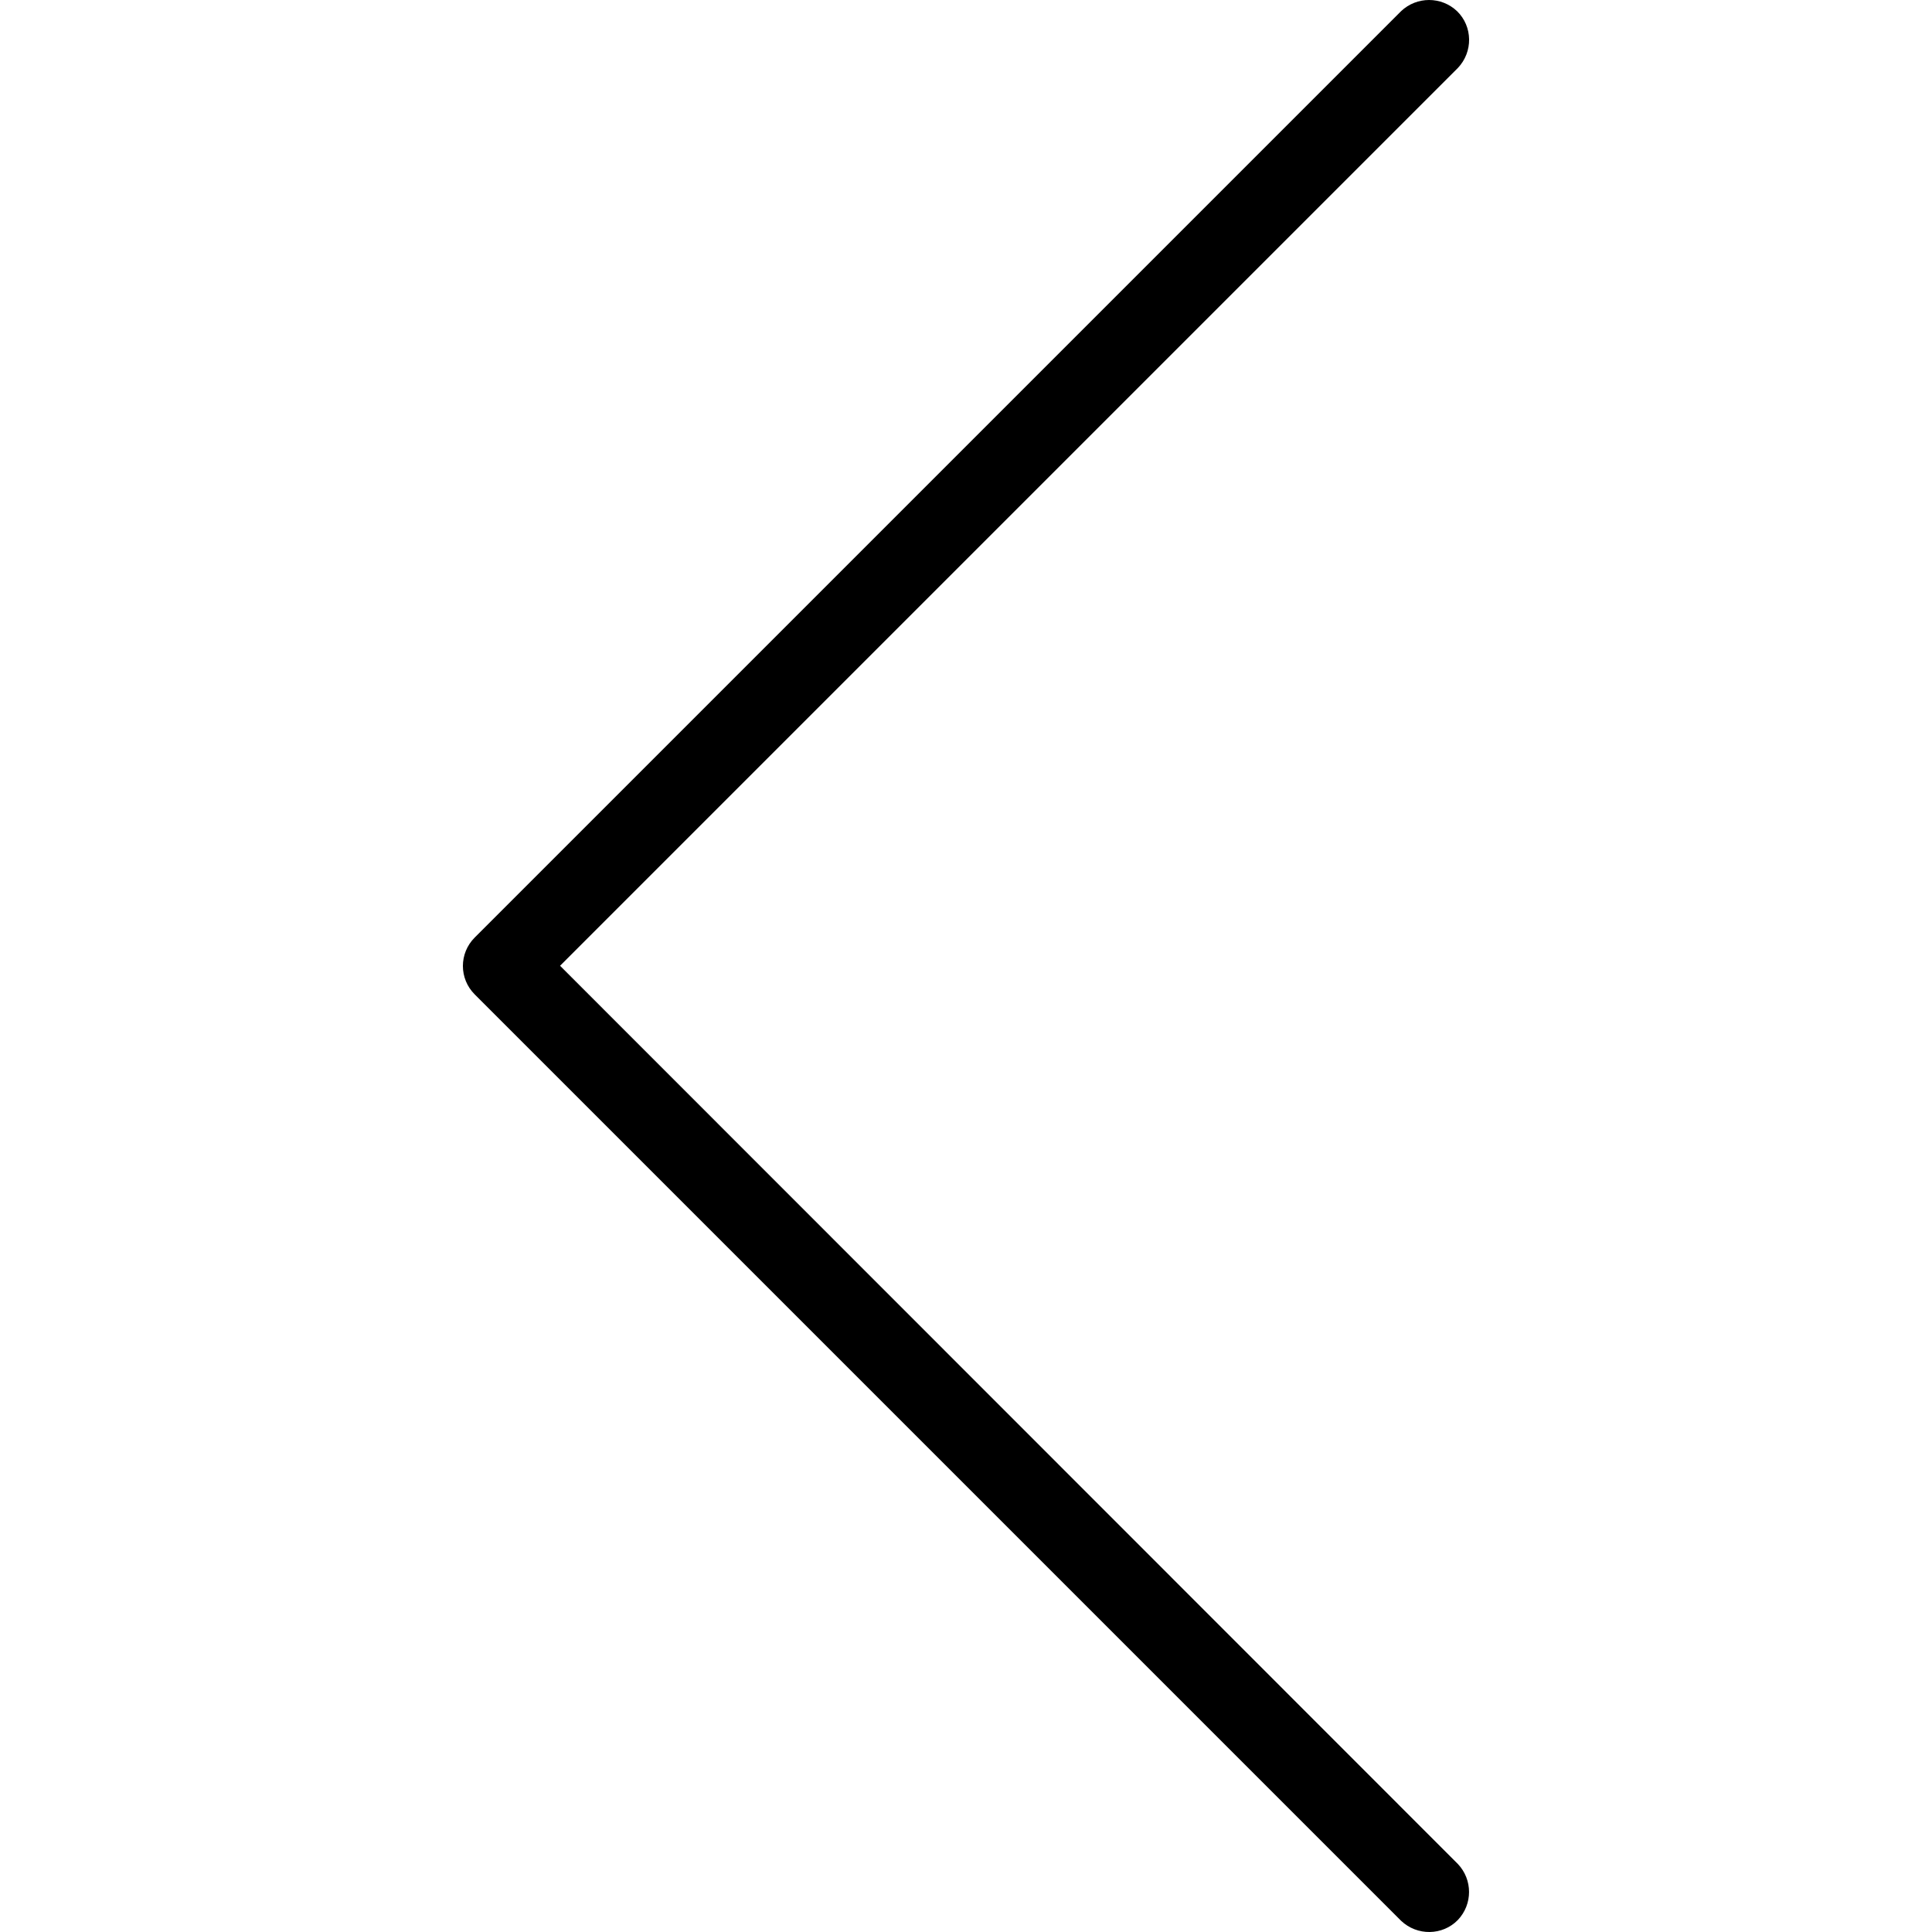 <?xml version="1.0" encoding="iso-8859-1"?>
<!-- Generator: Adobe Illustrator 19.0.0, SVG Export Plug-In . SVG Version: 6.00 Build 0)  -->
<svg version="1.1" id="Layer_1" xmlns="http://www.w3.org/2000/svg" xmlns:xlink="http://www.w3.org/1999/xlink" x="0px" y="0px"
	 viewBox="0 0 511.641 511.641" style="enable-background:new 0 0 511.641 511.641;" xml:space="preserve">
<g>
	<g>
		<path d="M148.32,255.76L386.08,18c4.053-4.267,3.947-10.987-0.213-15.04c-4.16-3.947-10.667-3.947-14.827,0L125.707,248.293
			c-4.16,4.16-4.16,10.88,0,15.04L371.04,508.667c4.267,4.053,10.987,3.947,15.04-0.213c3.947-4.16,3.947-10.667,0-14.827
			L148.32,255.76z"/>
	</g>
</g>
</svg>